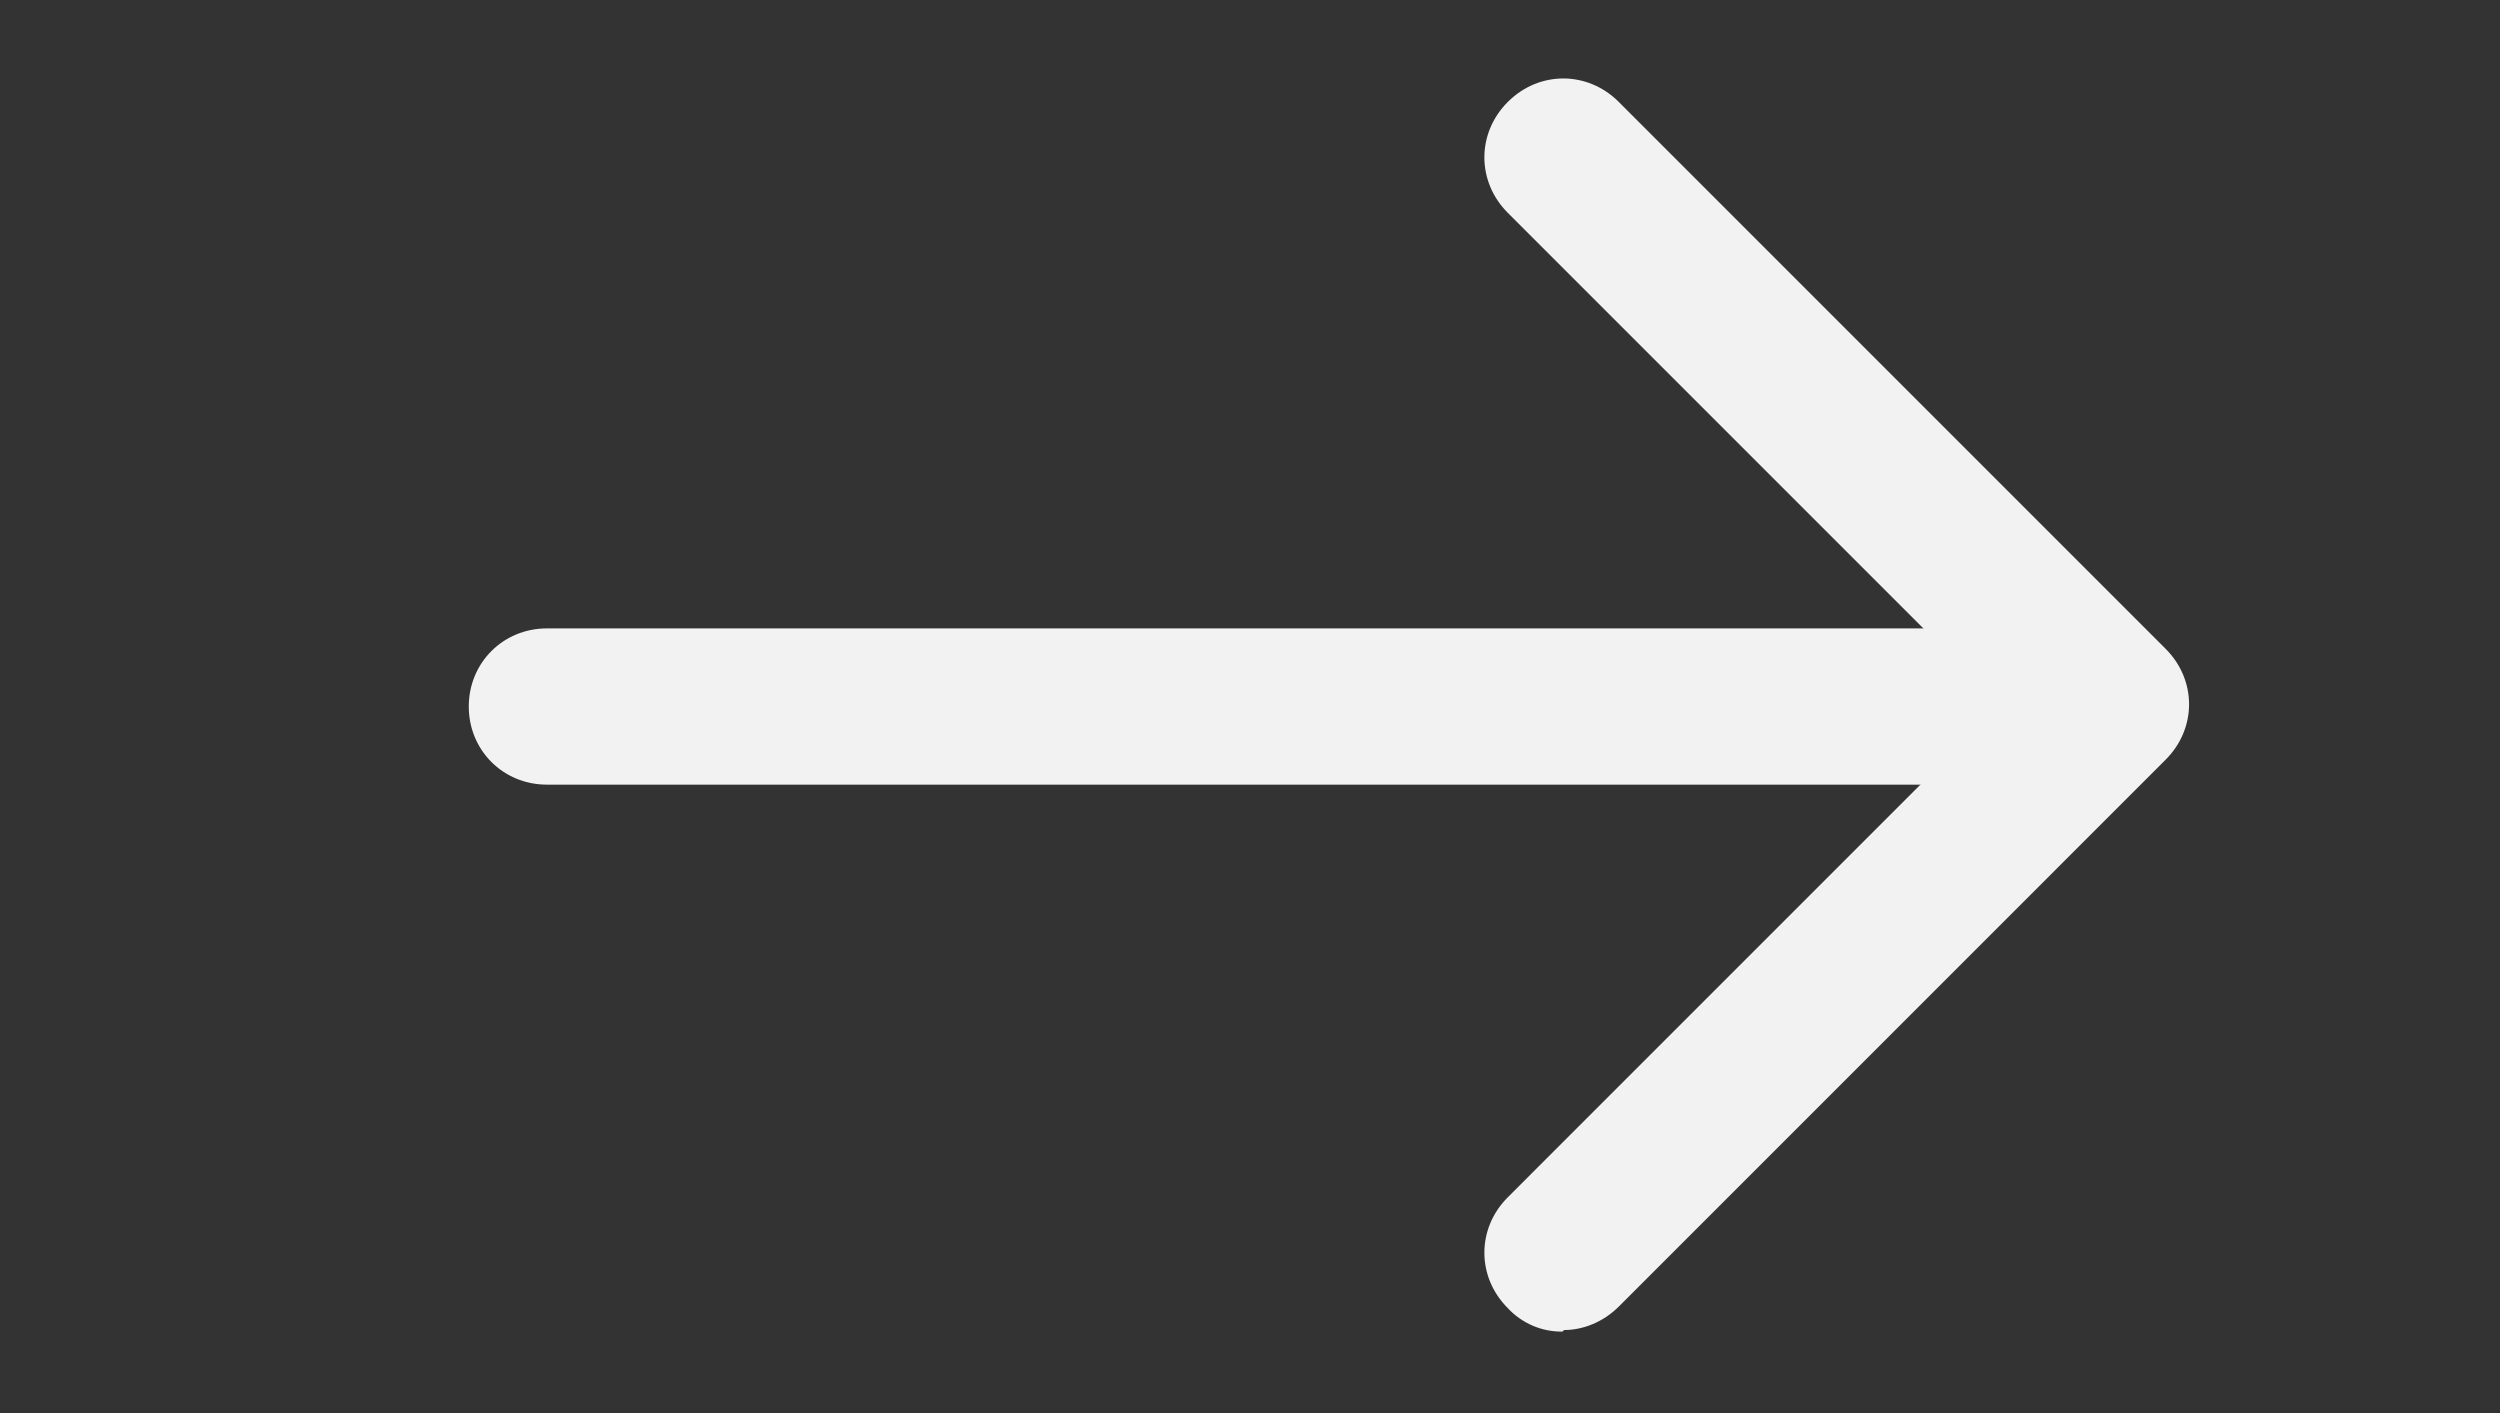 <svg width="69" height="39" viewBox="0 0 69 39" fill="none" xmlns="http://www.w3.org/2000/svg">
<rect x="0" y="0" width="69" height="39" fill="#333333" stroke="none"/>
<path d="M53.906 21.656H15.094C13.886 21.656 12.938 20.707 12.938 19.5C12.938 18.293 13.886 17.344 15.094 17.344H53.906C55.114 17.344 56.062 18.293 56.062 19.5C56.062 20.707 55.114 21.656 53.906 21.656Z" fill="#F2F2F2"/>
<path d="M43.125 36.752C42.842 36.756 42.562 36.7 42.302 36.589C42.042 36.477 41.808 36.313 41.616 36.105C40.753 35.243 40.753 33.906 41.616 33.044L55.2 19.459L41.616 5.875C40.753 5.012 40.753 3.675 41.616 2.813C42.478 1.95 43.815 1.95 44.678 2.813L59.771 17.907C60.634 18.769 60.634 20.106 59.771 20.968L44.678 36.062C44.246 36.493 43.686 36.709 43.168 36.709L43.125 36.752Z" fill="#F2F2F2"/>
</svg>
